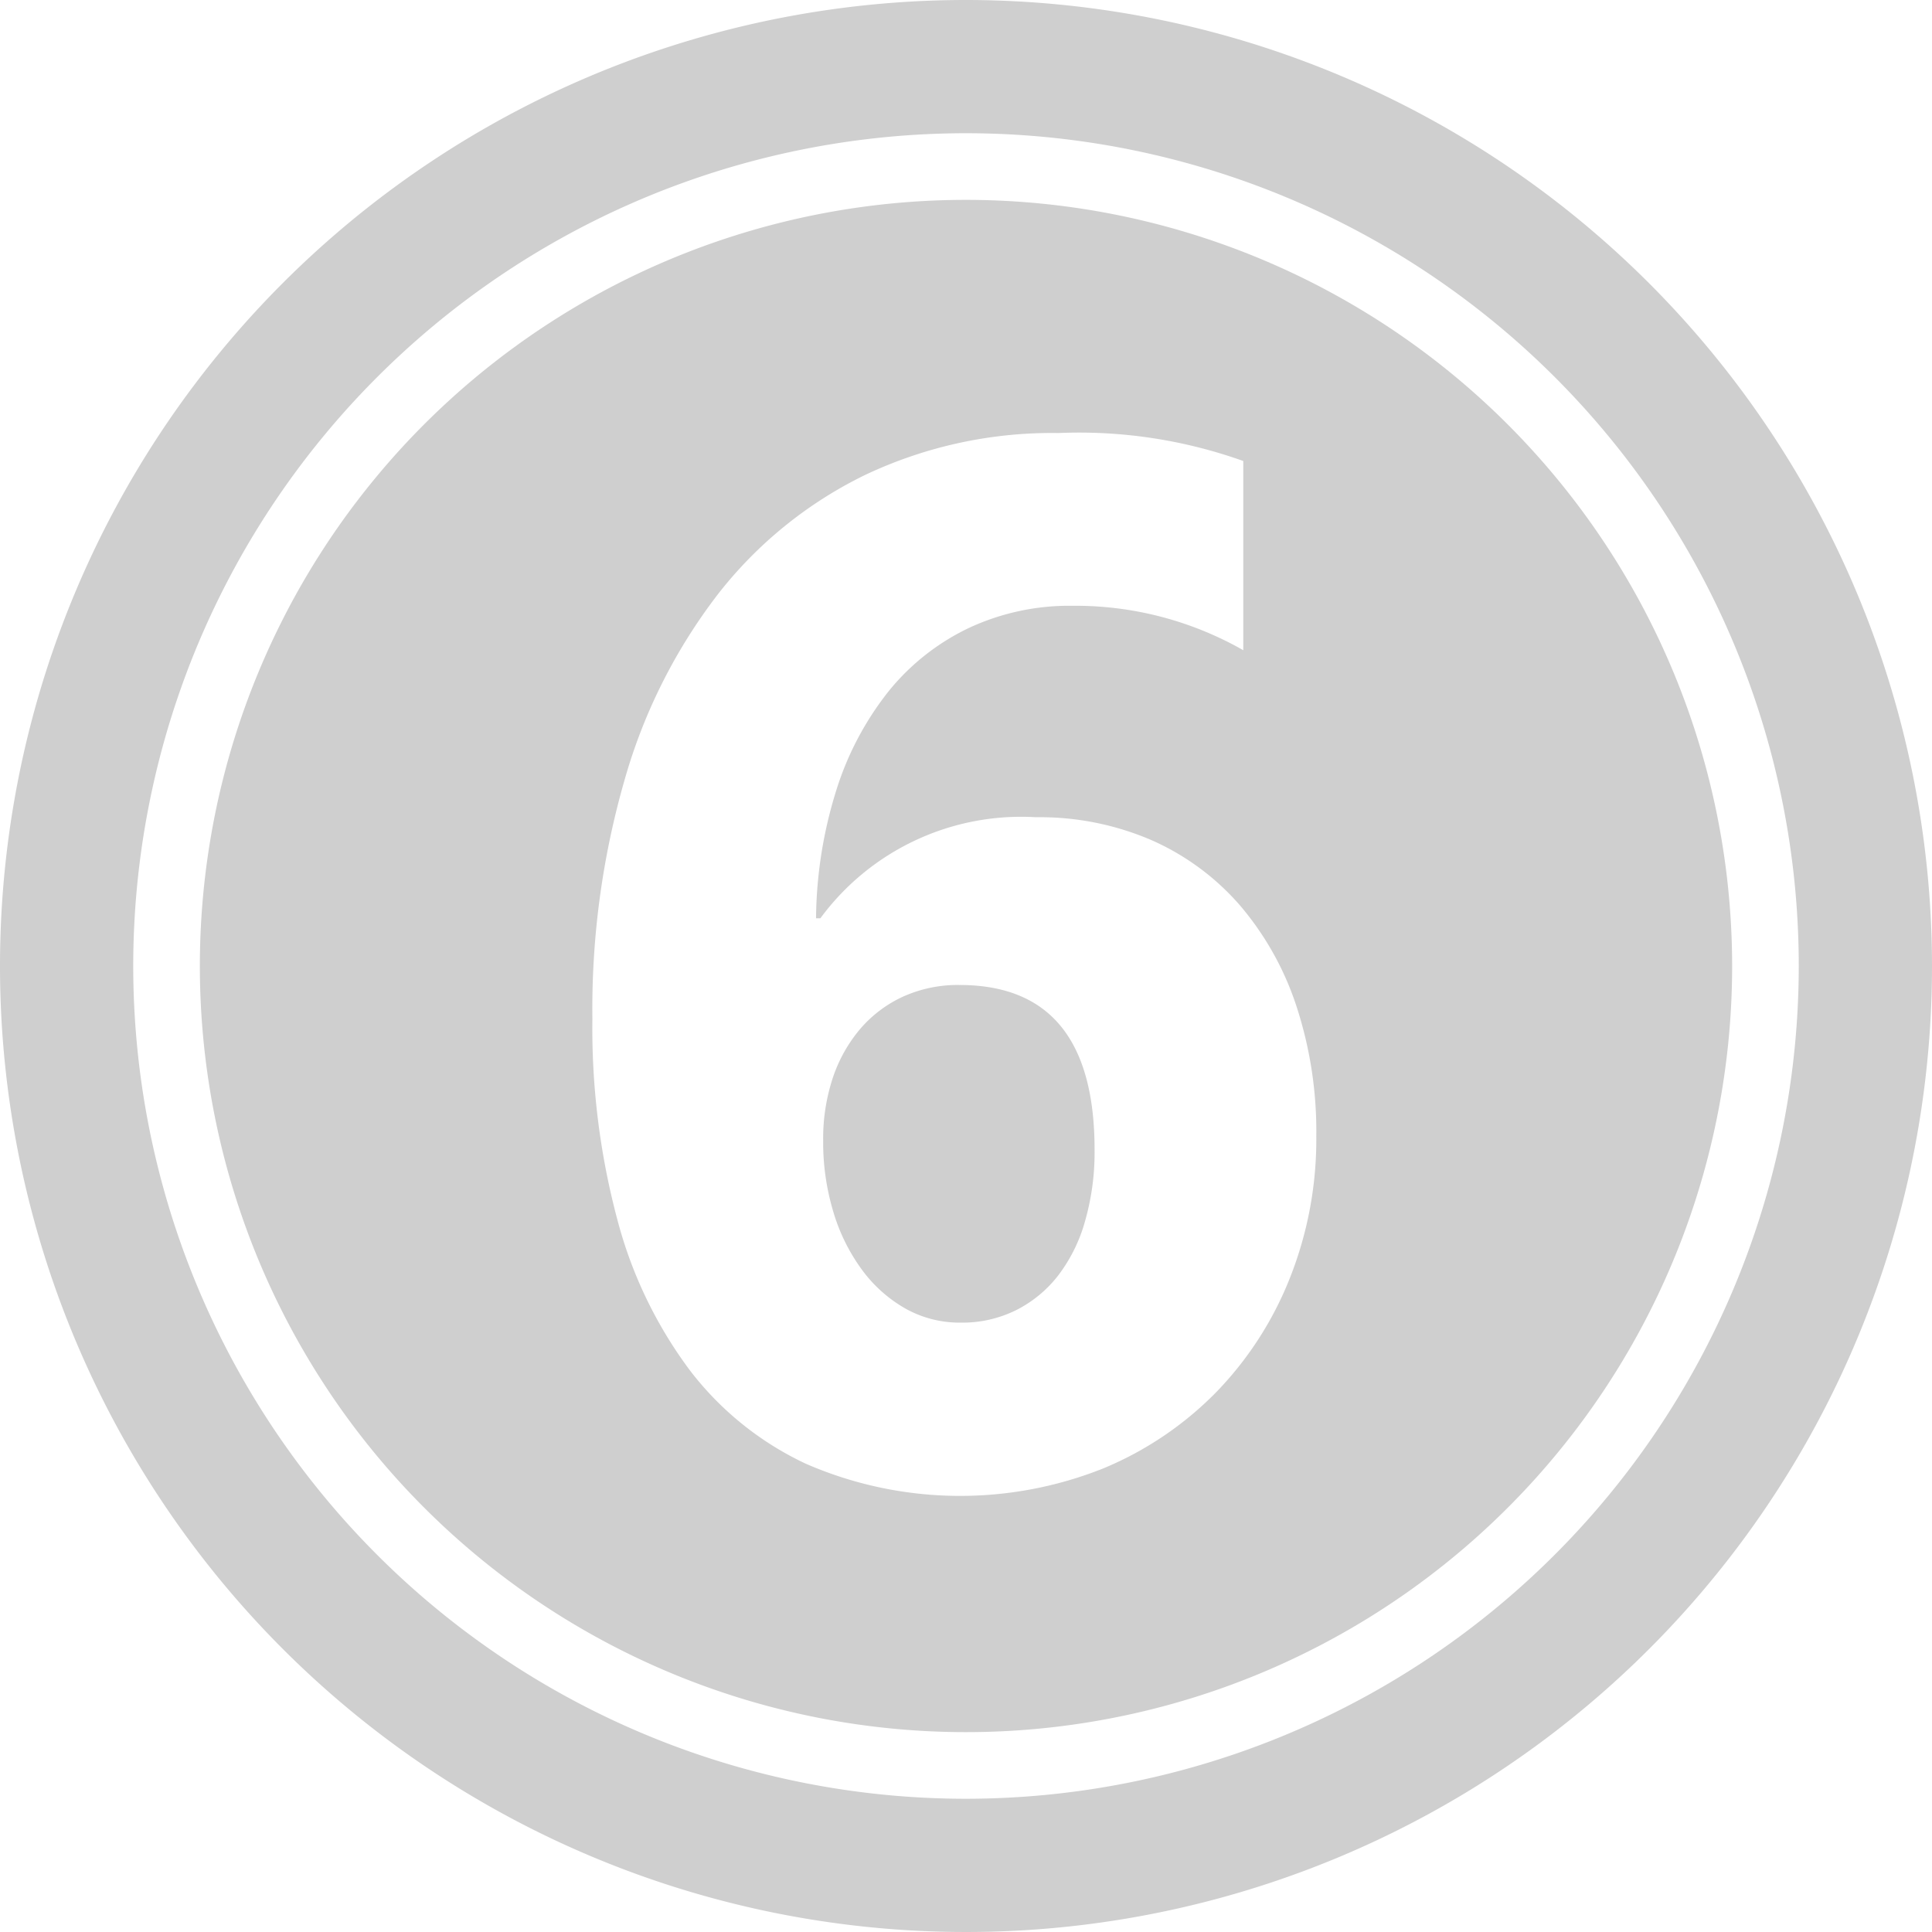 <?xml version="1.0" encoding="UTF-8" standalone="no"?><svg xmlns="http://www.w3.org/2000/svg" xmlns:xlink="http://www.w3.org/1999/xlink" fill="#cfcfcf" height="29" preserveAspectRatio="xMidYMid meet" version="1" viewBox="1.5 1.5 29.0 29.0" width="29" zoomAndPan="magnify"><g data-name="Layer 96" fill-rule="evenodd" id="change1_1"><path d="M16,4.5A11.5,11.5,0,1,0,27.5,16,11.505,11.505,0,0,0,16,4.5Zm4.861,16.185A5.212,5.212,0,0,1,19.753,22.4a5.118,5.118,0,0,1-1.689,1.14,5.8,5.8,0,0,1-4.471-.07,4.7,4.7,0,0,1-1.737-1.4,6.554,6.554,0,0,1-1.087-2.254,11.14,11.14,0,0,1-.377-3.023,12.424,12.424,0,0,1,.49-3.61,8.268,8.268,0,0,1,1.4-2.771,6.29,6.29,0,0,1,2.2-1.781A6.551,6.551,0,0,1,17.386,8a7.321,7.321,0,0,1,2.776.42v2.84a5.09,5.09,0,0,0-2.561-.667,3.567,3.567,0,0,0-1.56.334,3.459,3.459,0,0,0-1.2.946,4.584,4.584,0,0,0-.785,1.48,6.605,6.605,0,0,0-.307,1.931h.065a3.742,3.742,0,0,1,3.238-1.517,4.232,4.232,0,0,1,1.733.344,3.777,3.777,0,0,1,1.323.974,4.474,4.474,0,0,1,.85,1.512,6.027,6.027,0,0,1,.3,1.958A5.64,5.64,0,0,1,20.861,20.685Z"/><path d="M15.9,16.285a1.992,1.992,0,0,0-.839.172,1.878,1.878,0,0,0-.646.484,2.219,2.219,0,0,0-.414.737,2.9,2.9,0,0,0-.145.942,3.623,3.623,0,0,0,.151,1.065,2.822,2.822,0,0,0,.425.866,2.09,2.09,0,0,0,.65.586,1.66,1.66,0,0,0,.84.216,1.815,1.815,0,0,0,.834-.189,1.854,1.854,0,0,0,.634-.527,2.408,2.408,0,0,0,.4-.818,3.74,3.74,0,0,0,.14-1.049Q17.935,16.284,15.9,16.285Z"/><path d="M16,1.5A14.5,14.5,0,1,0,30.5,16,14.507,14.507,0,0,0,16,1.5Zm0,27A12.5,12.5,0,1,1,28.5,16,12.506,12.506,0,0,1,16,28.5Z"/></g></svg>